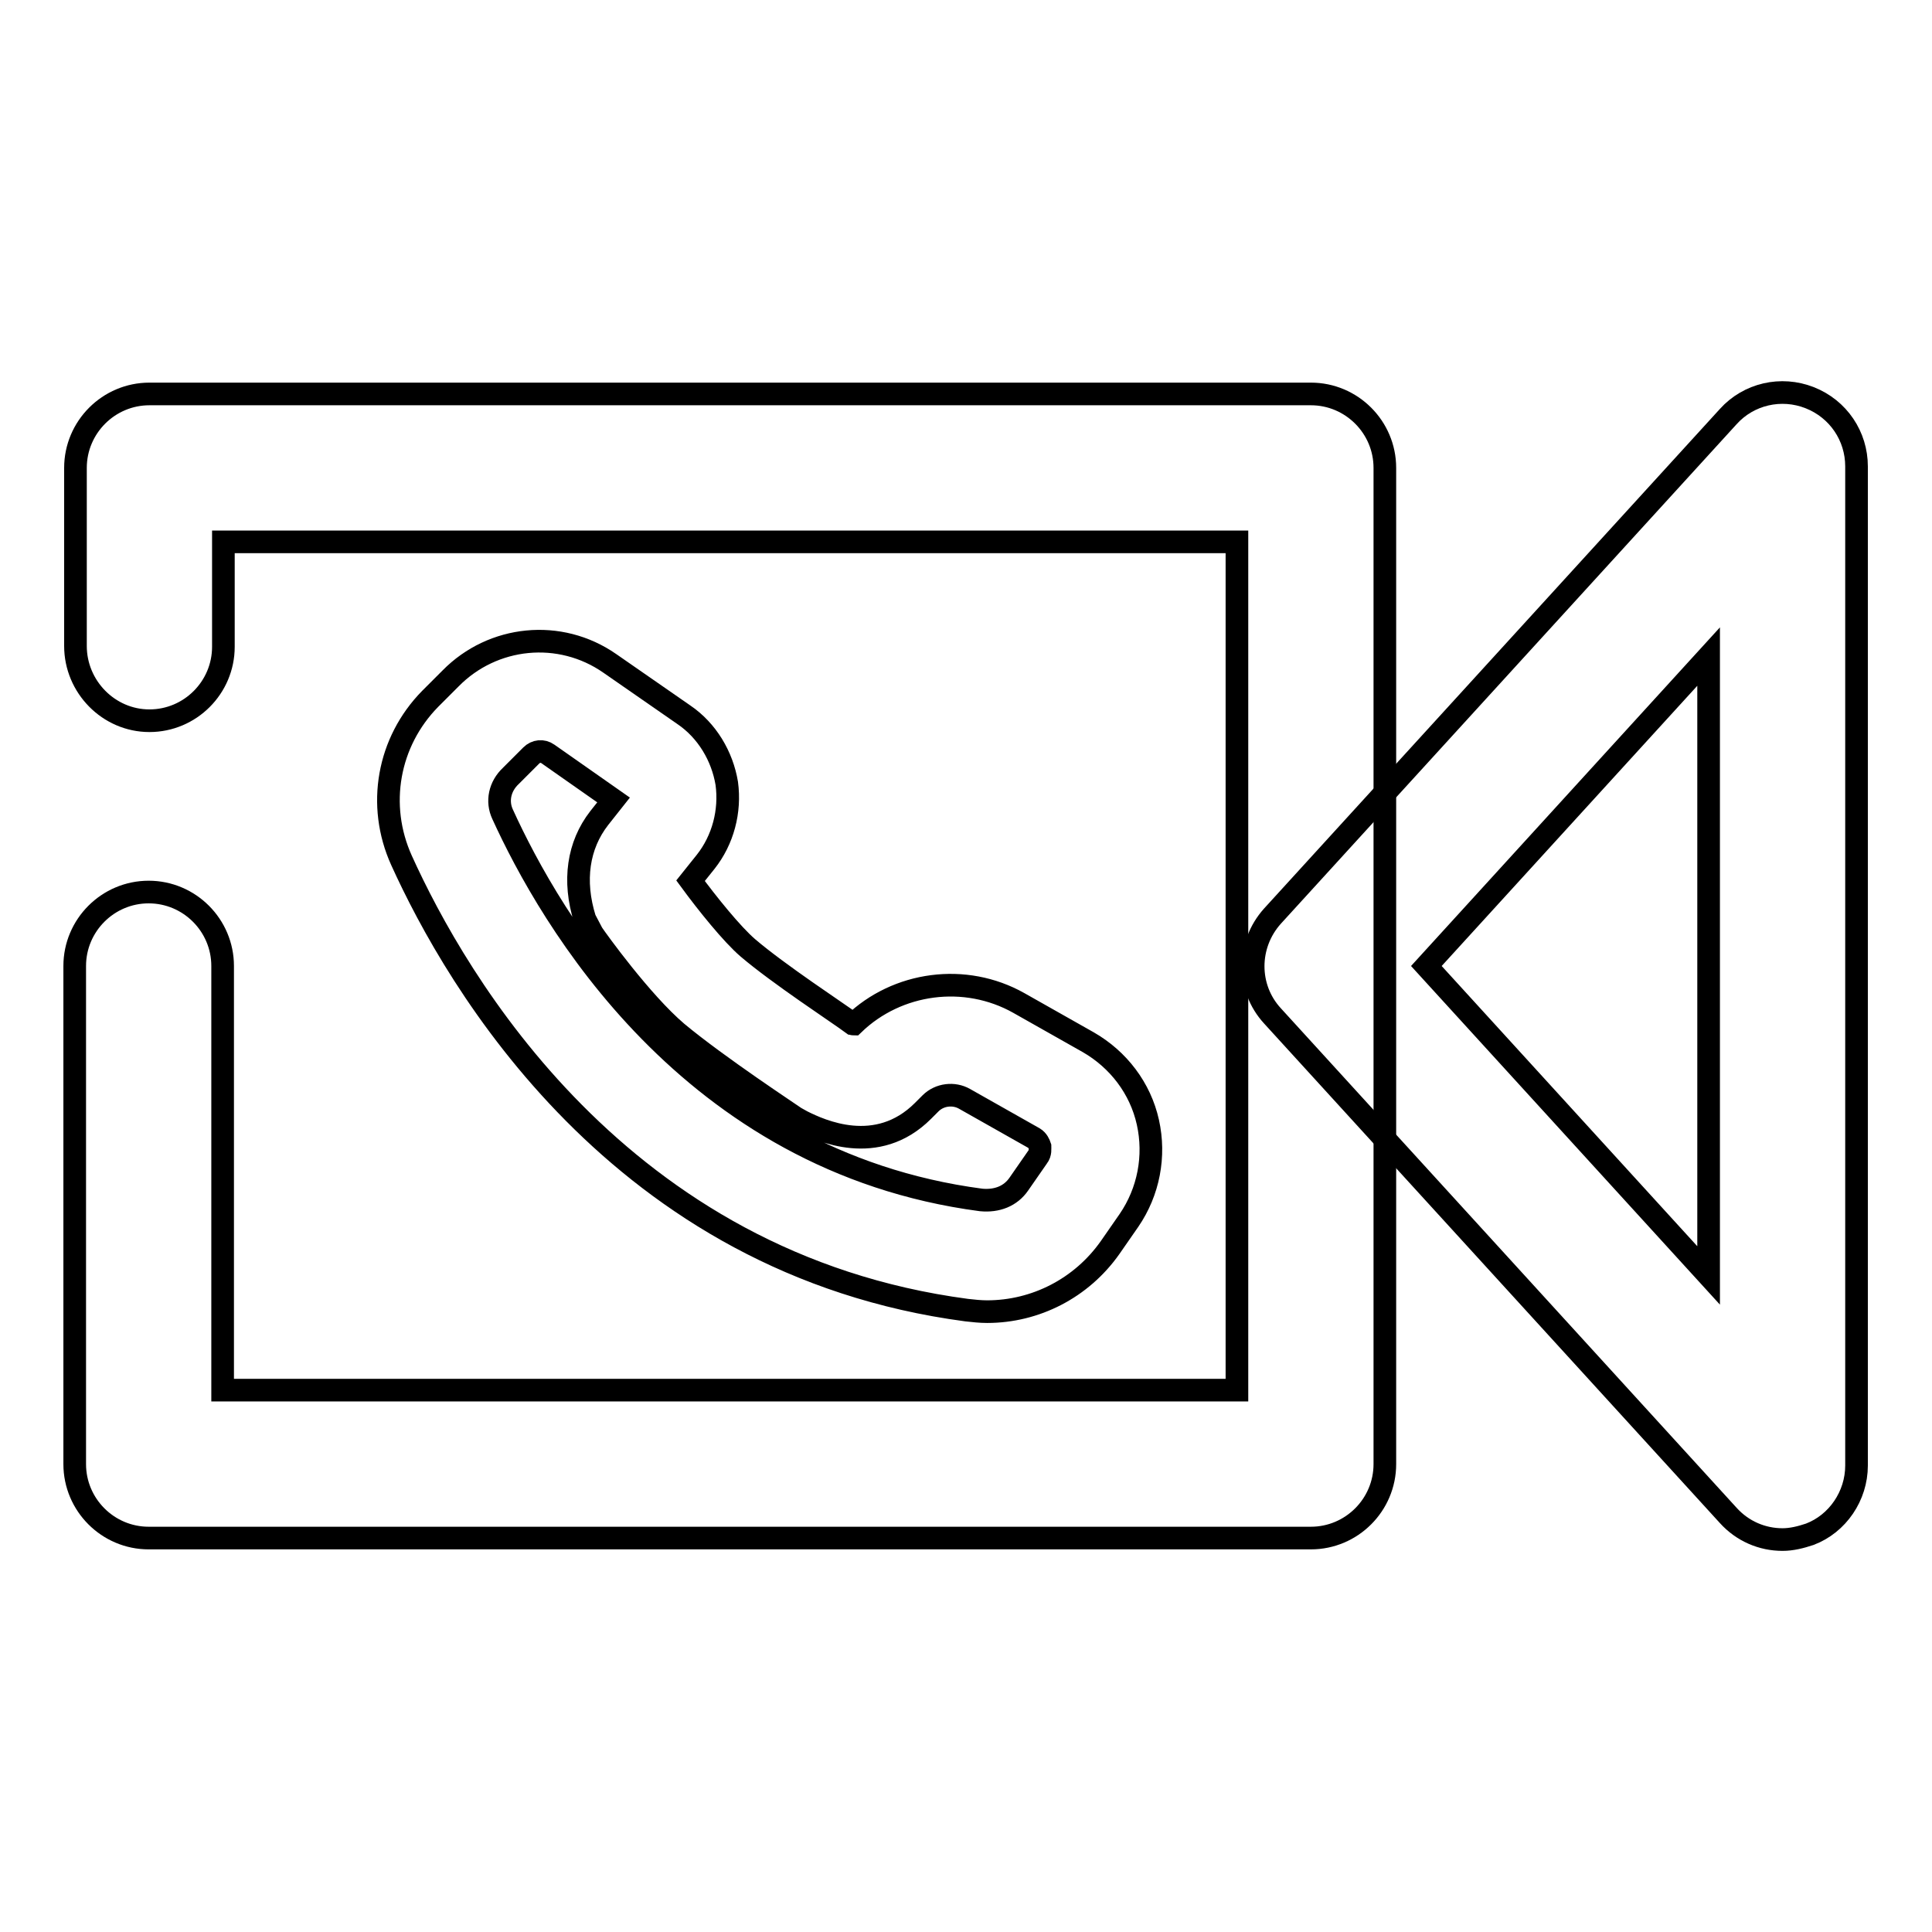 <?xml version="1.0" encoding="utf-8"?>
<!-- Svg Vector Icons : http://www.onlinewebfonts.com/icon -->
<!DOCTYPE svg PUBLIC "-//W3C//DTD SVG 1.1//EN" "http://www.w3.org/Graphics/SVG/1.1/DTD/svg11.dtd">
<svg version="1.1" xmlns="http://www.w3.org/2000/svg" xmlns:xlink="http://www.w3.org/1999/xlink" x="0px" y="0px" viewBox="0 0 256 256" enable-background="new 0 0 256 256" xml:space="preserve">
<g> <path stroke-width="3" fill-opacity="0" stroke="#000000"  d="M173.7,203.8h-154c-5.4,0-9.8-4.4-9.8-9.8v-66c0-5.4,4.4-9.8,9.8-9.8s9.8,4.4,9.8,9.8v56.2h134.4V71.8H29.6 v13.9c0,5.4-4.4,9.8-9.8,9.8S10,91,10,85.6V62c0-5.4,4.4-9.8,9.8-9.8h153.9c5.4,0,9.8,4.4,9.8,9.8v132 C183.5,199.4,179.1,203.8,173.7,203.8L173.7,203.8z"/> <path stroke-width="3" fill-opacity="0" stroke="#000000"  d="M236.2,204c-2.7,0-5.3-1.1-7.2-3.2l-60.4-66.2c-3.4-3.7-3.4-9.4,0-13.2L229,55.2c2.7-3,7-4,10.8-2.5 s6.2,5.1,6.2,9.1v132.4c0,4-2.5,7.7-6.2,9.1C238.6,203.7,237.4,204,236.2,204L236.2,204z M189,128l37.4,41V87L189,128z  M130.8,173.8c-0.9,0-1.8-0.1-2.7-0.2C82,167.5,60.4,129.9,53.2,114c-3.3-7.3-1.8-15.7,3.8-21.4l2.7-2.7c5.6-5.7,14.5-6.6,21.1-2 l9.8,6.8c3.1,2.1,5.1,5.5,5.7,9.1c0.5,3.7-0.5,7.5-2.8,10.4l-2,2.5c2.2,3,5.5,7.1,7.6,8.9c4.1,3.5,11.9,8.6,13.8,10 c0.1,0,0.1,0.1,0.2,0.1c5.8-5.6,14.8-6.8,21.9-2.8l9.2,5.2c4,2.3,6.9,6.1,7.9,10.6s0.1,9.2-2.5,13l-2.5,3.6 C143.3,170.7,137.2,173.8,130.8,173.8z M66.6,107.9c6.2,13.6,24.7,46,63.4,51.1c2.1,0.2,3.9-0.5,5-2.1l2.5-3.6 c0.4-0.5,0.3-1.1,0.3-1.4c-0.1-0.3-0.3-0.8-0.8-1.1l-9.2-5.2c-1.4-0.8-3.3-0.6-4.5,0.6l-1,1c-6.1,6.1-13.6,2.6-16,1.4l-0.9-0.5 c-0.4-0.3-10.3-6.8-15.7-11.3c-4.7-4-10.6-12.2-11.2-13.1l-1-1.9c-1.6-5.1-0.9-9.8,1.9-13.4l1.9-2.4l-8.7-6.1 c-0.7-0.5-1.6-0.4-2.2,0.2l-2.7,2.7C66.2,104.2,65.8,106.2,66.6,107.9z"/></g>
</svg>